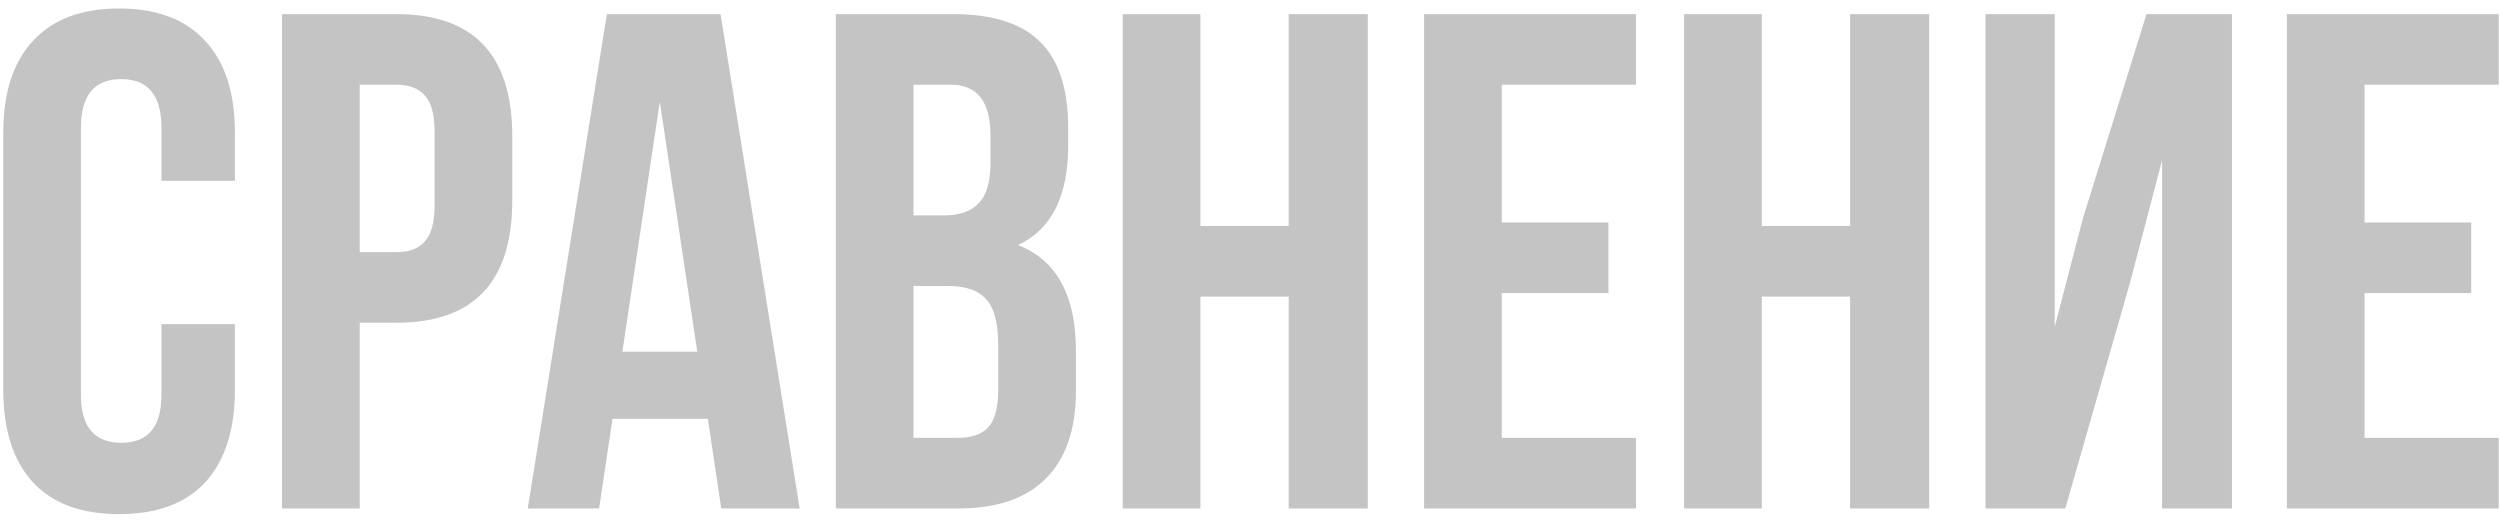 <svg width="177" height="37" viewBox="0 0 177 37" fill="none" xmlns="http://www.w3.org/2000/svg">
<path d="M11.431 22.95H16.631V27.6C16.631 30.433 15.931 32.617 14.531 34.15C13.131 35.65 11.097 36.4 8.431 36.4C5.764 36.4 3.731 35.65 2.331 34.15C0.931 32.617 0.231 30.433 0.231 27.6V9.4C0.231 6.567 0.931 4.4 2.331 2.9C3.731 1.367 5.764 0.6 8.431 0.6C11.097 0.6 13.131 1.367 14.531 2.9C15.931 4.4 16.631 6.567 16.631 9.4V12.8H11.431V9.05C11.431 6.75 10.481 5.6 8.581 5.6C6.681 5.6 5.731 6.75 5.731 9.05V27.95C5.731 30.217 6.681 31.35 8.581 31.35C10.481 31.35 11.431 30.217 11.431 27.95V22.95ZM28.068 1C33.534 1 36.268 3.883 36.268 9.65V14.2C36.268 19.967 33.534 22.85 28.068 22.85H25.468V36H19.968V1H28.068ZM28.068 6H25.468V17.85H28.068C28.968 17.85 29.634 17.6 30.068 17.1C30.534 16.6 30.768 15.75 30.768 14.55V9.3C30.768 8.1 30.534 7.25 30.068 6.75C29.634 6.25 28.968 6 28.068 6ZM51.015 1L56.615 36H51.065L50.115 29.65H43.365L42.415 36H37.365L42.965 1H51.015ZM46.715 7.2L44.065 24.9H49.365L46.715 7.2ZM67.477 1C70.31 1 72.377 1.667 73.677 3C74.977 4.3 75.627 6.317 75.627 9.05V10.3C75.627 13.9 74.443 16.25 72.077 17.35C74.81 18.417 76.177 20.917 76.177 24.85V27.7C76.177 30.4 75.46 32.467 74.027 33.9C72.627 35.3 70.56 36 67.827 36H59.177V1H67.477ZM67.127 20.25H64.677V31H67.827C68.793 31 69.51 30.75 69.977 30.25C70.443 29.717 70.677 28.817 70.677 27.55V24.5C70.677 22.9 70.393 21.8 69.827 21.2C69.293 20.567 68.393 20.25 67.127 20.25ZM67.327 6H64.677V15.25H66.827C67.927 15.25 68.743 14.967 69.277 14.4C69.843 13.833 70.127 12.883 70.127 11.55V9.6C70.127 7.2 69.193 6 67.327 6ZM84.989 21V36H79.489V1H84.989V16H91.239V1H96.839V36H91.239V21H84.989ZM106.327 6V15.75H113.877V20.75H106.327V31H115.827V36H100.827V1H115.827V6H106.327ZM124.735 21V36H119.235V1H124.735V16H130.985V1H136.585V36H130.985V21H124.735ZM150.823 19.95L146.223 36H140.573V1H145.473V23.15L147.473 15.45L151.973 1H158.023V36H153.073V11.35L150.823 19.95ZM167.411 6V15.75H174.961V20.75H167.411V31H176.911V36H161.911V1H176.911V6H167.411Z" fill="#C4C4C4"/>
</svg>
